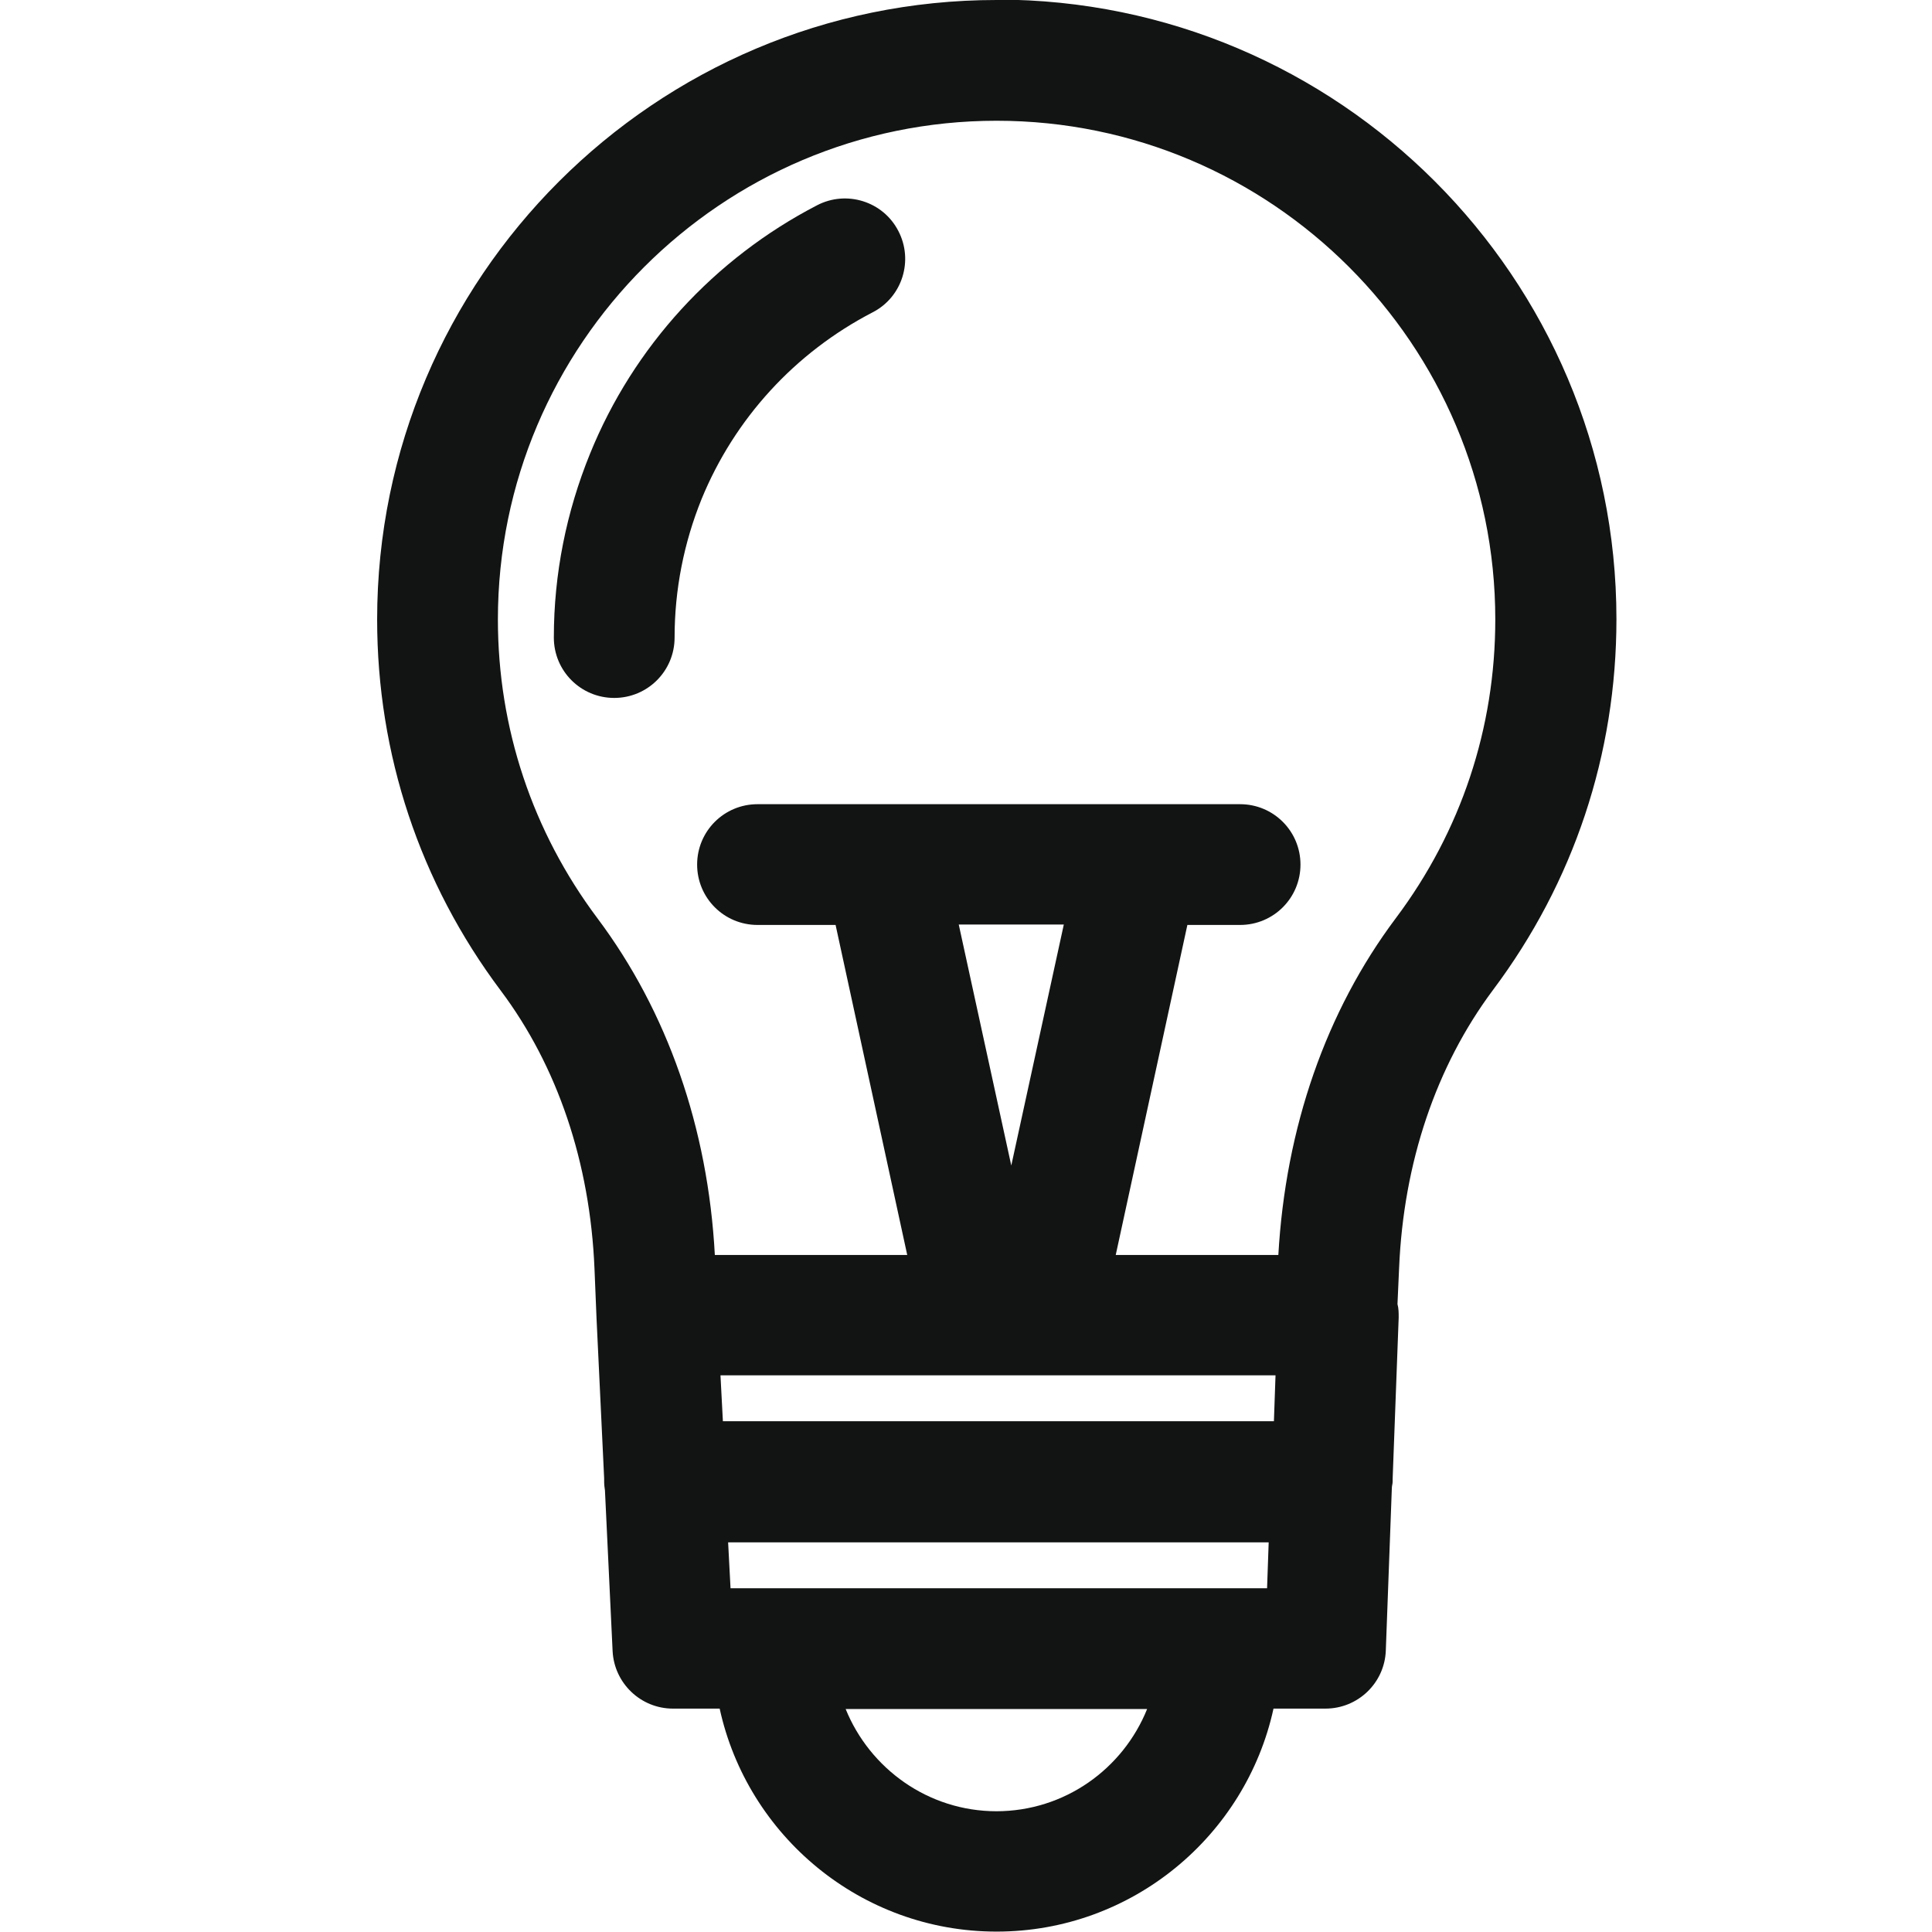<?xml version="1.0" encoding="UTF-8"?>
<svg id="flächen" xmlns="http://www.w3.org/2000/svg" viewBox="0 0 48 48">
  <defs>
    <style>
      .cls-1 {
        fill: #121313;
      }
    </style>
  </defs>
  <path class="cls-1" d="M20.3,5.1c-2.55,1.32-4.56,3.51-5.64,6.17-.59,1.45-.9,2.99-.9,4.57,0,.83.67,1.5,1.5,1.5s1.5-.67,1.5-1.5c0-1.19.23-2.35.67-3.44.82-2,2.32-3.64,4.25-4.64.74-.38,1.02-1.29.64-2.02-.38-.74-1.29-1.02-2.02-.64Z"/>
  <path class="cls-1" d="M24.76,0c-8.48,0-15.39,6.9-15.39,15.39,0,3.35,1.06,6.54,3.07,9.22,1.41,1.88,2.22,4.27,2.33,6.91l.05,1.22s0,0,0,0c0,0,0,0,0,0l.19,3.99s0,.05,0,.08c0,.08.01.15.02.22l.19,3.99c.04.8.7,1.43,1.5,1.43h1.16c.69,3.16,3.51,5.54,6.88,5.54s6.19-2.38,6.88-5.54h1.29c.81,0,1.47-.64,1.5-1.44l.15-4.04c0-.05.02-.11.02-.16,0-.03,0-.05,0-.07l.15-4.01c0-.11,0-.22-.03-.33l.04-.89c.11-2.63.92-5.02,2.33-6.91,2.01-2.68,3.07-5.86,3.07-9.22,0-8.48-6.9-15.39-15.39-15.39ZM31.69,34.17l-.04,1.14h-13.69l-.06-1.14h13.79ZM18.15,39.46l-.06-1.14h13.43l-.04,1.14h-13.34ZM24.76,45c-1.7,0-3.15-1.06-3.75-2.54h7.49c-.6,1.49-2.05,2.54-3.75,2.54ZM34.68,22.81c-1.74,2.32-2.74,5.21-2.92,8.37h-4.04l1.78-8.2h1.31c.83,0,1.5-.67,1.5-1.5s-.67-1.5-1.5-1.5h-11.99c-.83,0-1.5.67-1.5,1.5s.67,1.5,1.5,1.5h1.94l1.78,8.2h-4.78c-.17-3.16-1.18-6.05-2.92-8.37-1.61-2.15-2.47-4.72-2.47-7.42,0-6.83,5.56-12.39,12.39-12.39s12.39,5.56,12.39,12.39c0,2.7-.85,5.26-2.47,7.42ZM25.13,28.98l-1.31-6.01h2.61l-1.31,6.01Z"/>
</svg>